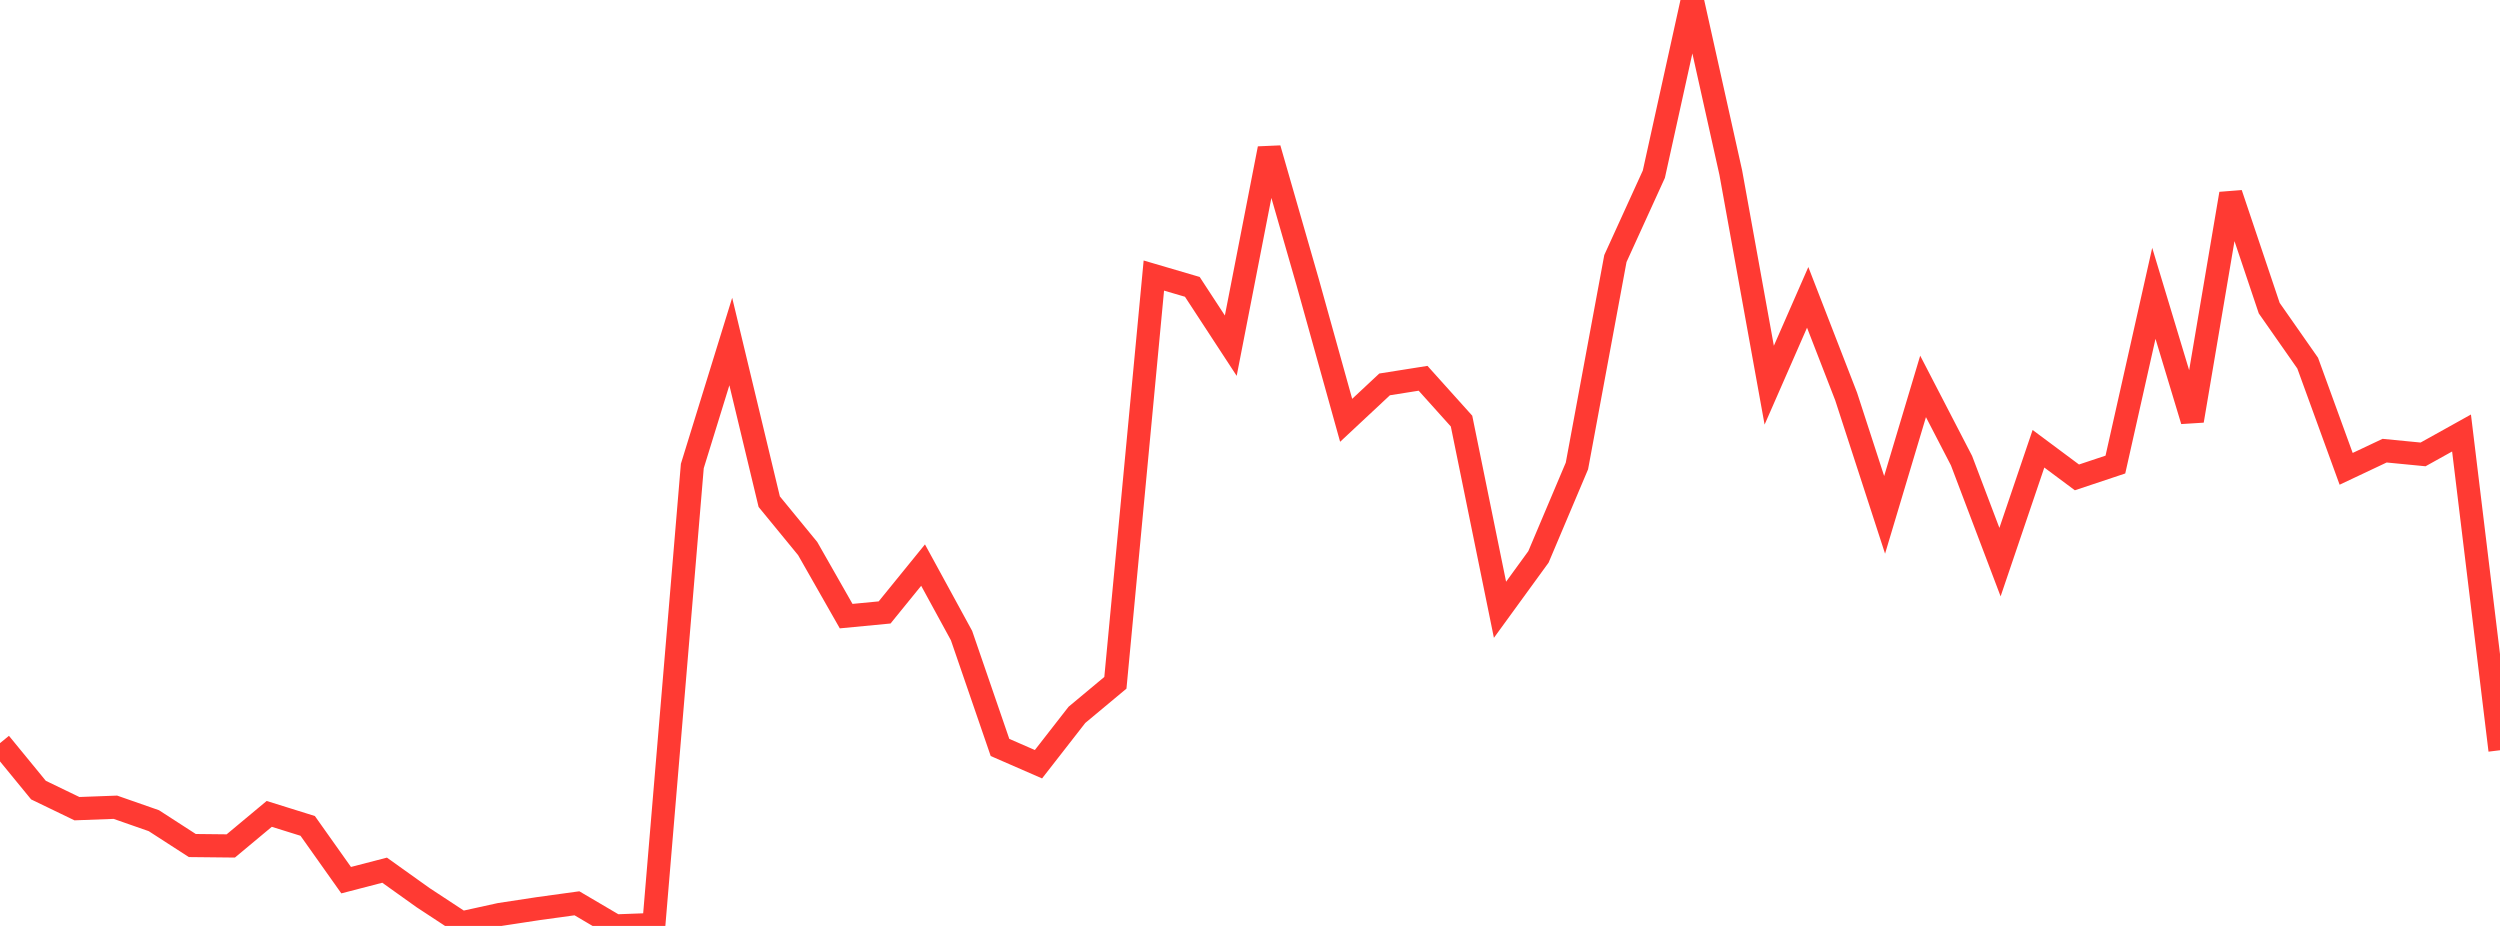<?xml version="1.0" standalone="no"?>
<!DOCTYPE svg PUBLIC "-//W3C//DTD SVG 1.1//EN" "http://www.w3.org/Graphics/SVG/1.1/DTD/svg11.dtd">

<svg width="135" height="50" viewBox="0 0 135 50" preserveAspectRatio="none" 
  xmlns="http://www.w3.org/2000/svg"
  xmlns:xlink="http://www.w3.org/1999/xlink">


<polyline points="0.0, 40.13 2.077, 42.665 4.154, 43.668 6.231, 43.591 8.308, 44.317 10.385, 45.659 12.462, 45.681 14.538, 43.95 16.615, 44.598 18.692, 47.529 20.769, 46.99 22.846, 48.473 24.923, 49.837 27.0, 49.38 29.077, 49.064 31.154, 48.778 33.231, 50.0 35.308, 49.923 37.385, 25.164 39.462, 18.443 41.538, 27.09 43.615, 29.623 45.692, 33.271 47.769, 33.072 49.846, 30.515 51.923, 34.322 54.0, 40.362 56.077, 41.268 58.154, 38.602 60.231, 36.87 62.308, 14.88 64.385, 15.49 66.462, 18.667 68.538, 8.022 70.615, 15.242 72.692, 22.697 74.769, 20.757 76.846, 20.428 78.923, 22.739 81.0, 32.928 83.077, 30.071 85.154, 25.162 87.231, 13.962 89.308, 9.407 91.385, 0.0 93.462, 9.322 95.538, 20.8 97.615, 16.058 99.692, 21.412 101.769, 27.802 103.846, 20.866 105.923, 24.877 108.0, 30.355 110.077, 24.233 112.154, 25.779 114.231, 25.086 116.308, 15.84 118.385, 22.719 120.462, 10.462 122.538, 16.64 124.615, 19.61 126.692, 25.317 128.769, 24.336 130.846, 24.538 132.923, 23.382 135.0, 40.514" fill="none" stroke="#ff3a33" stroke-width="1.25"/>

</svg>